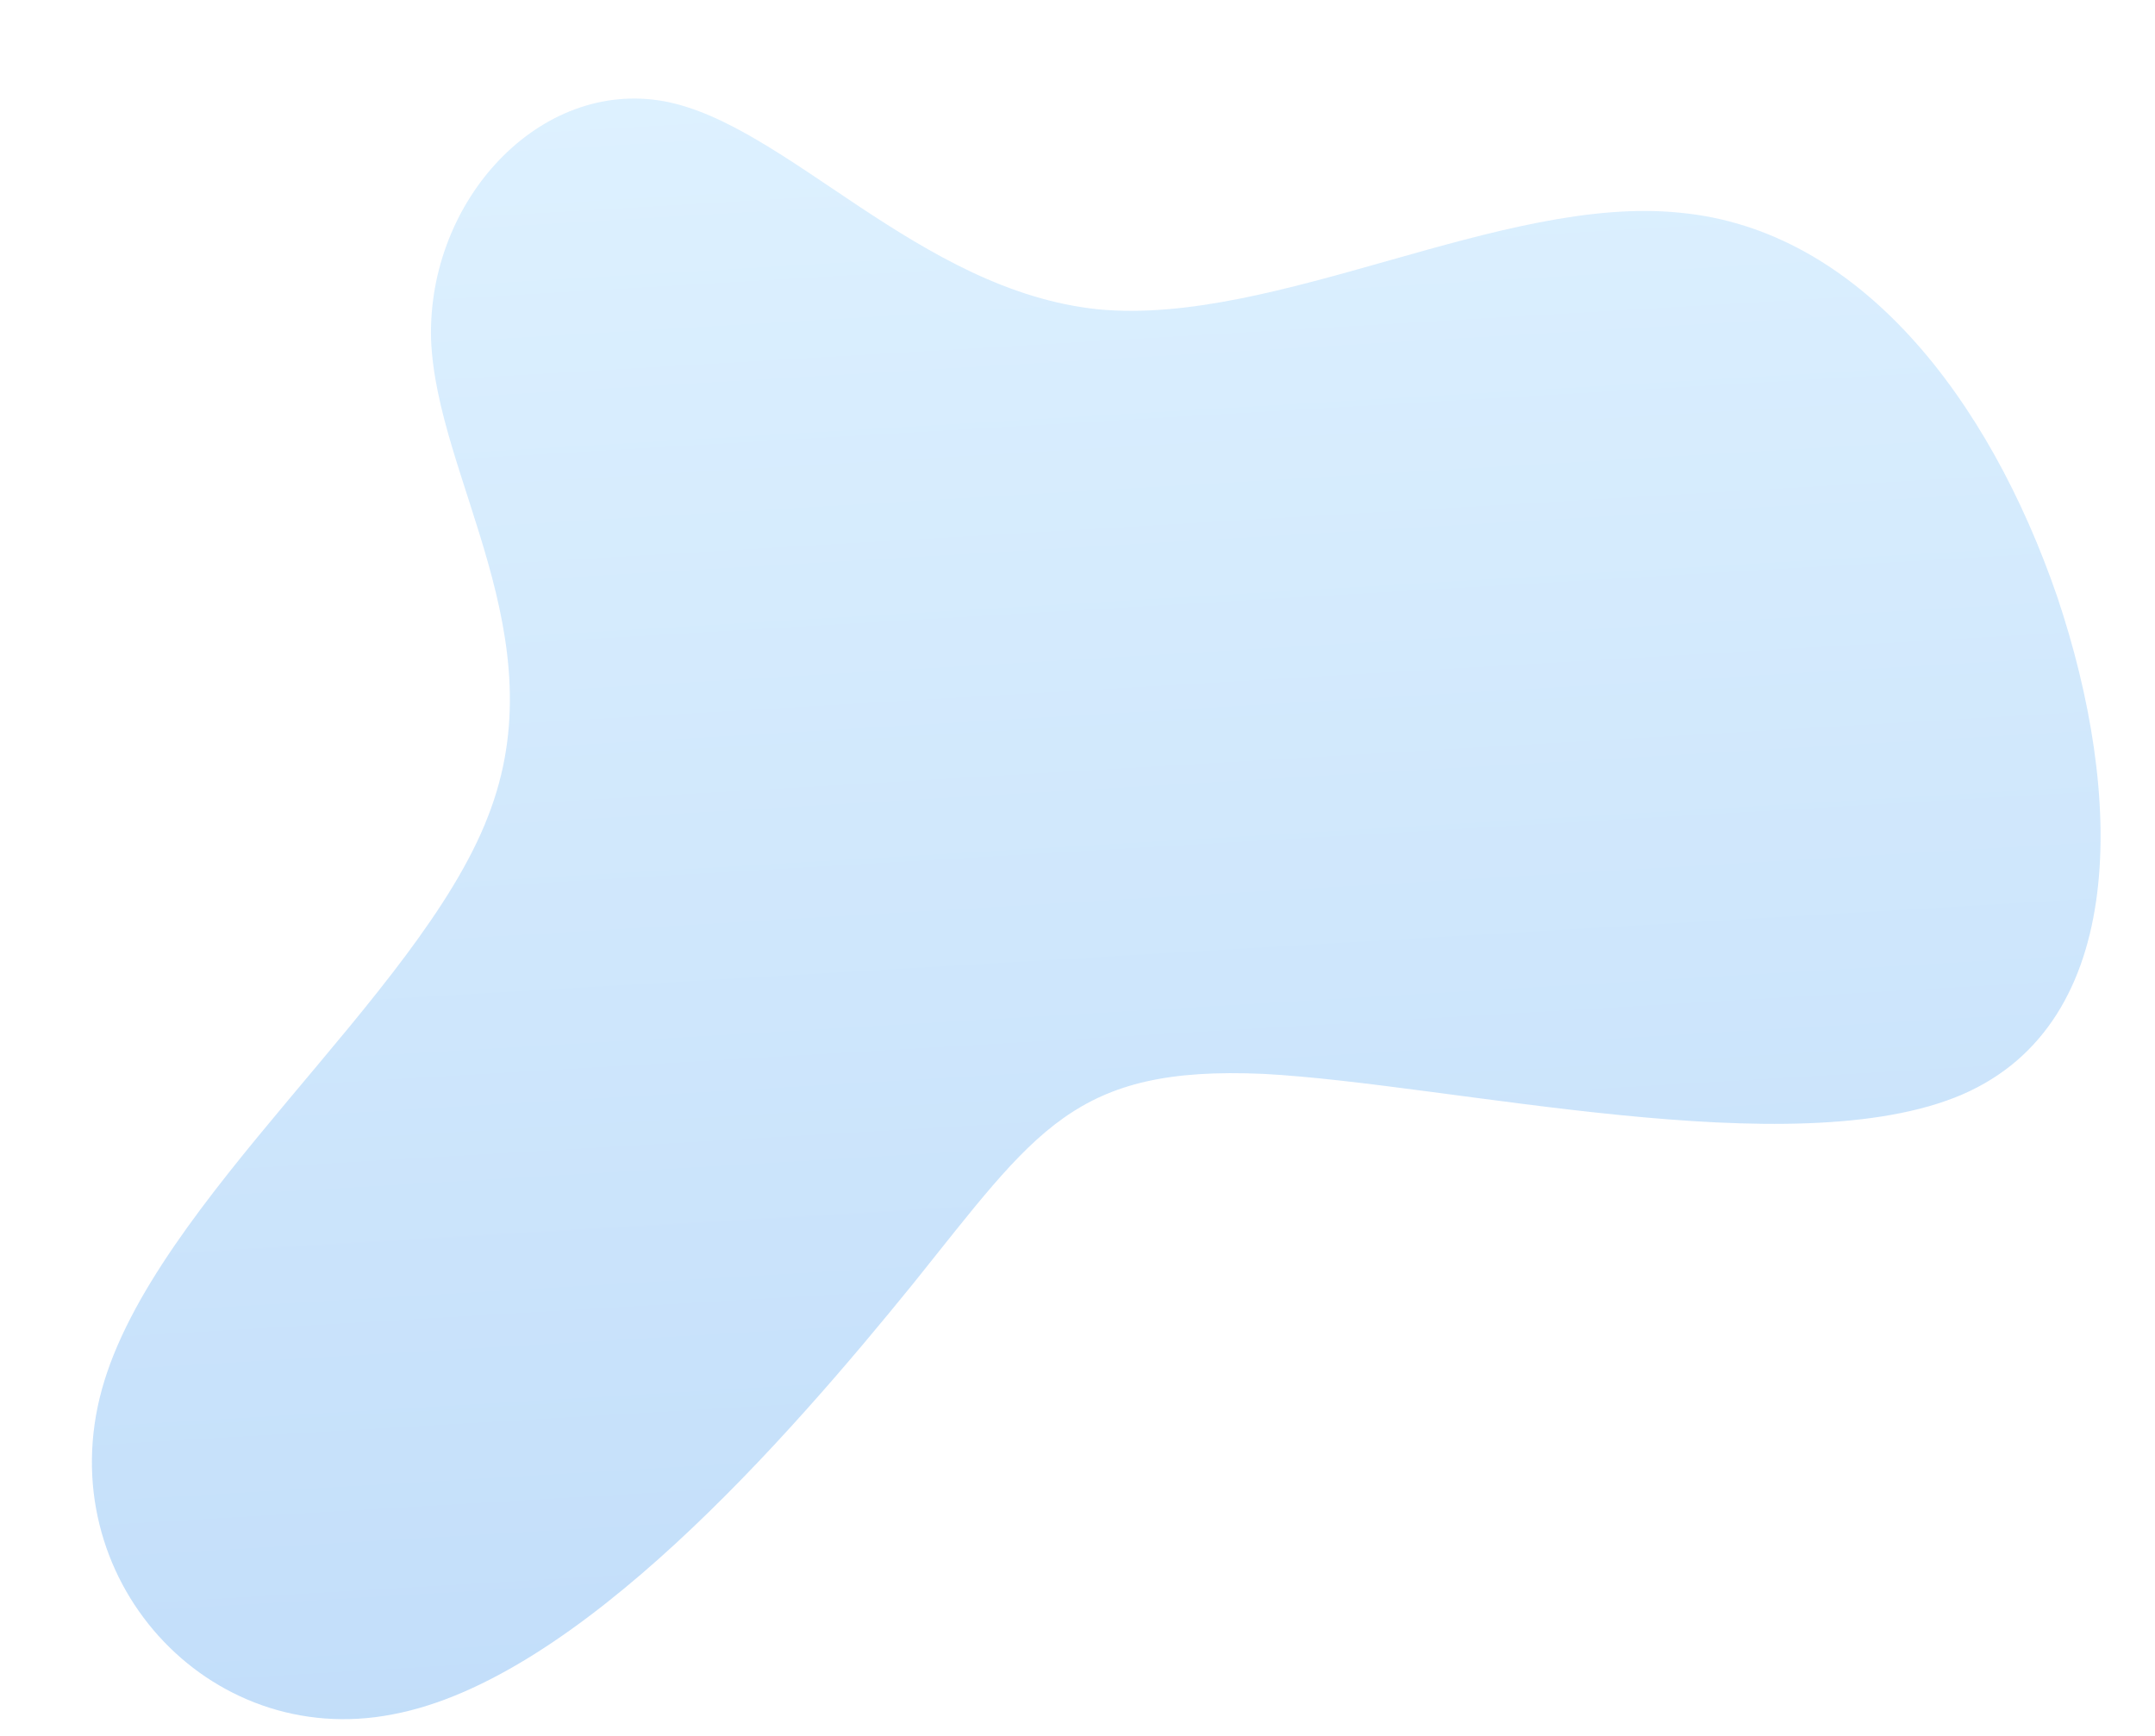 <svg xmlns="http://www.w3.org/2000/svg" xmlns:xlink="http://www.w3.org/1999/xlink" width="469.008" height="377.751" viewBox="0 0 469.008 377.751"><defs><linearGradient id="a" x1="0.5" x2="0.5" y2="1" gradientUnits="objectBoundingBox"><stop offset="0" stop-color="#3d95ed"/><stop offset="1" stop-color="#96d3ff"/></linearGradient><clipPath id="b"><rect width="445.854" height="347.497" fill="url(#a)"/></clipPath></defs><g transform="matrix(-0.998, 0.07, -0.07, -0.998, 469.008, 346.65)" opacity="0.315"><g transform="translate(0 0)" clip-path="url(#b)"><path d="M384.274.431C424.953-4.612,456.556,35.4,442.436,75.4S367.8,155.754,349.981,193.744c-18.155,37.99,6.052,74.3,5.043,104.557-1.345,30.258-27.568,54.8-54.128,48.076-26.223-6.724-52.447-45.05-91.109-51.774-38.326-6.388-89.428,18.827-127.755,12.1-38.663-6.388-64.214-45.05-75.981-89.092C-5.379,173.573-3.025,124.152,34.292,111.04,71.946,97.928,144.9,121.126,185.581,126.169c41.016,4.707,50.093-8.741,79.342-40.344C294.173,54.559,343.594,5.138,384.274.431" transform="translate(0 -0.001)" fill="url(#a)"/></g></g></svg>